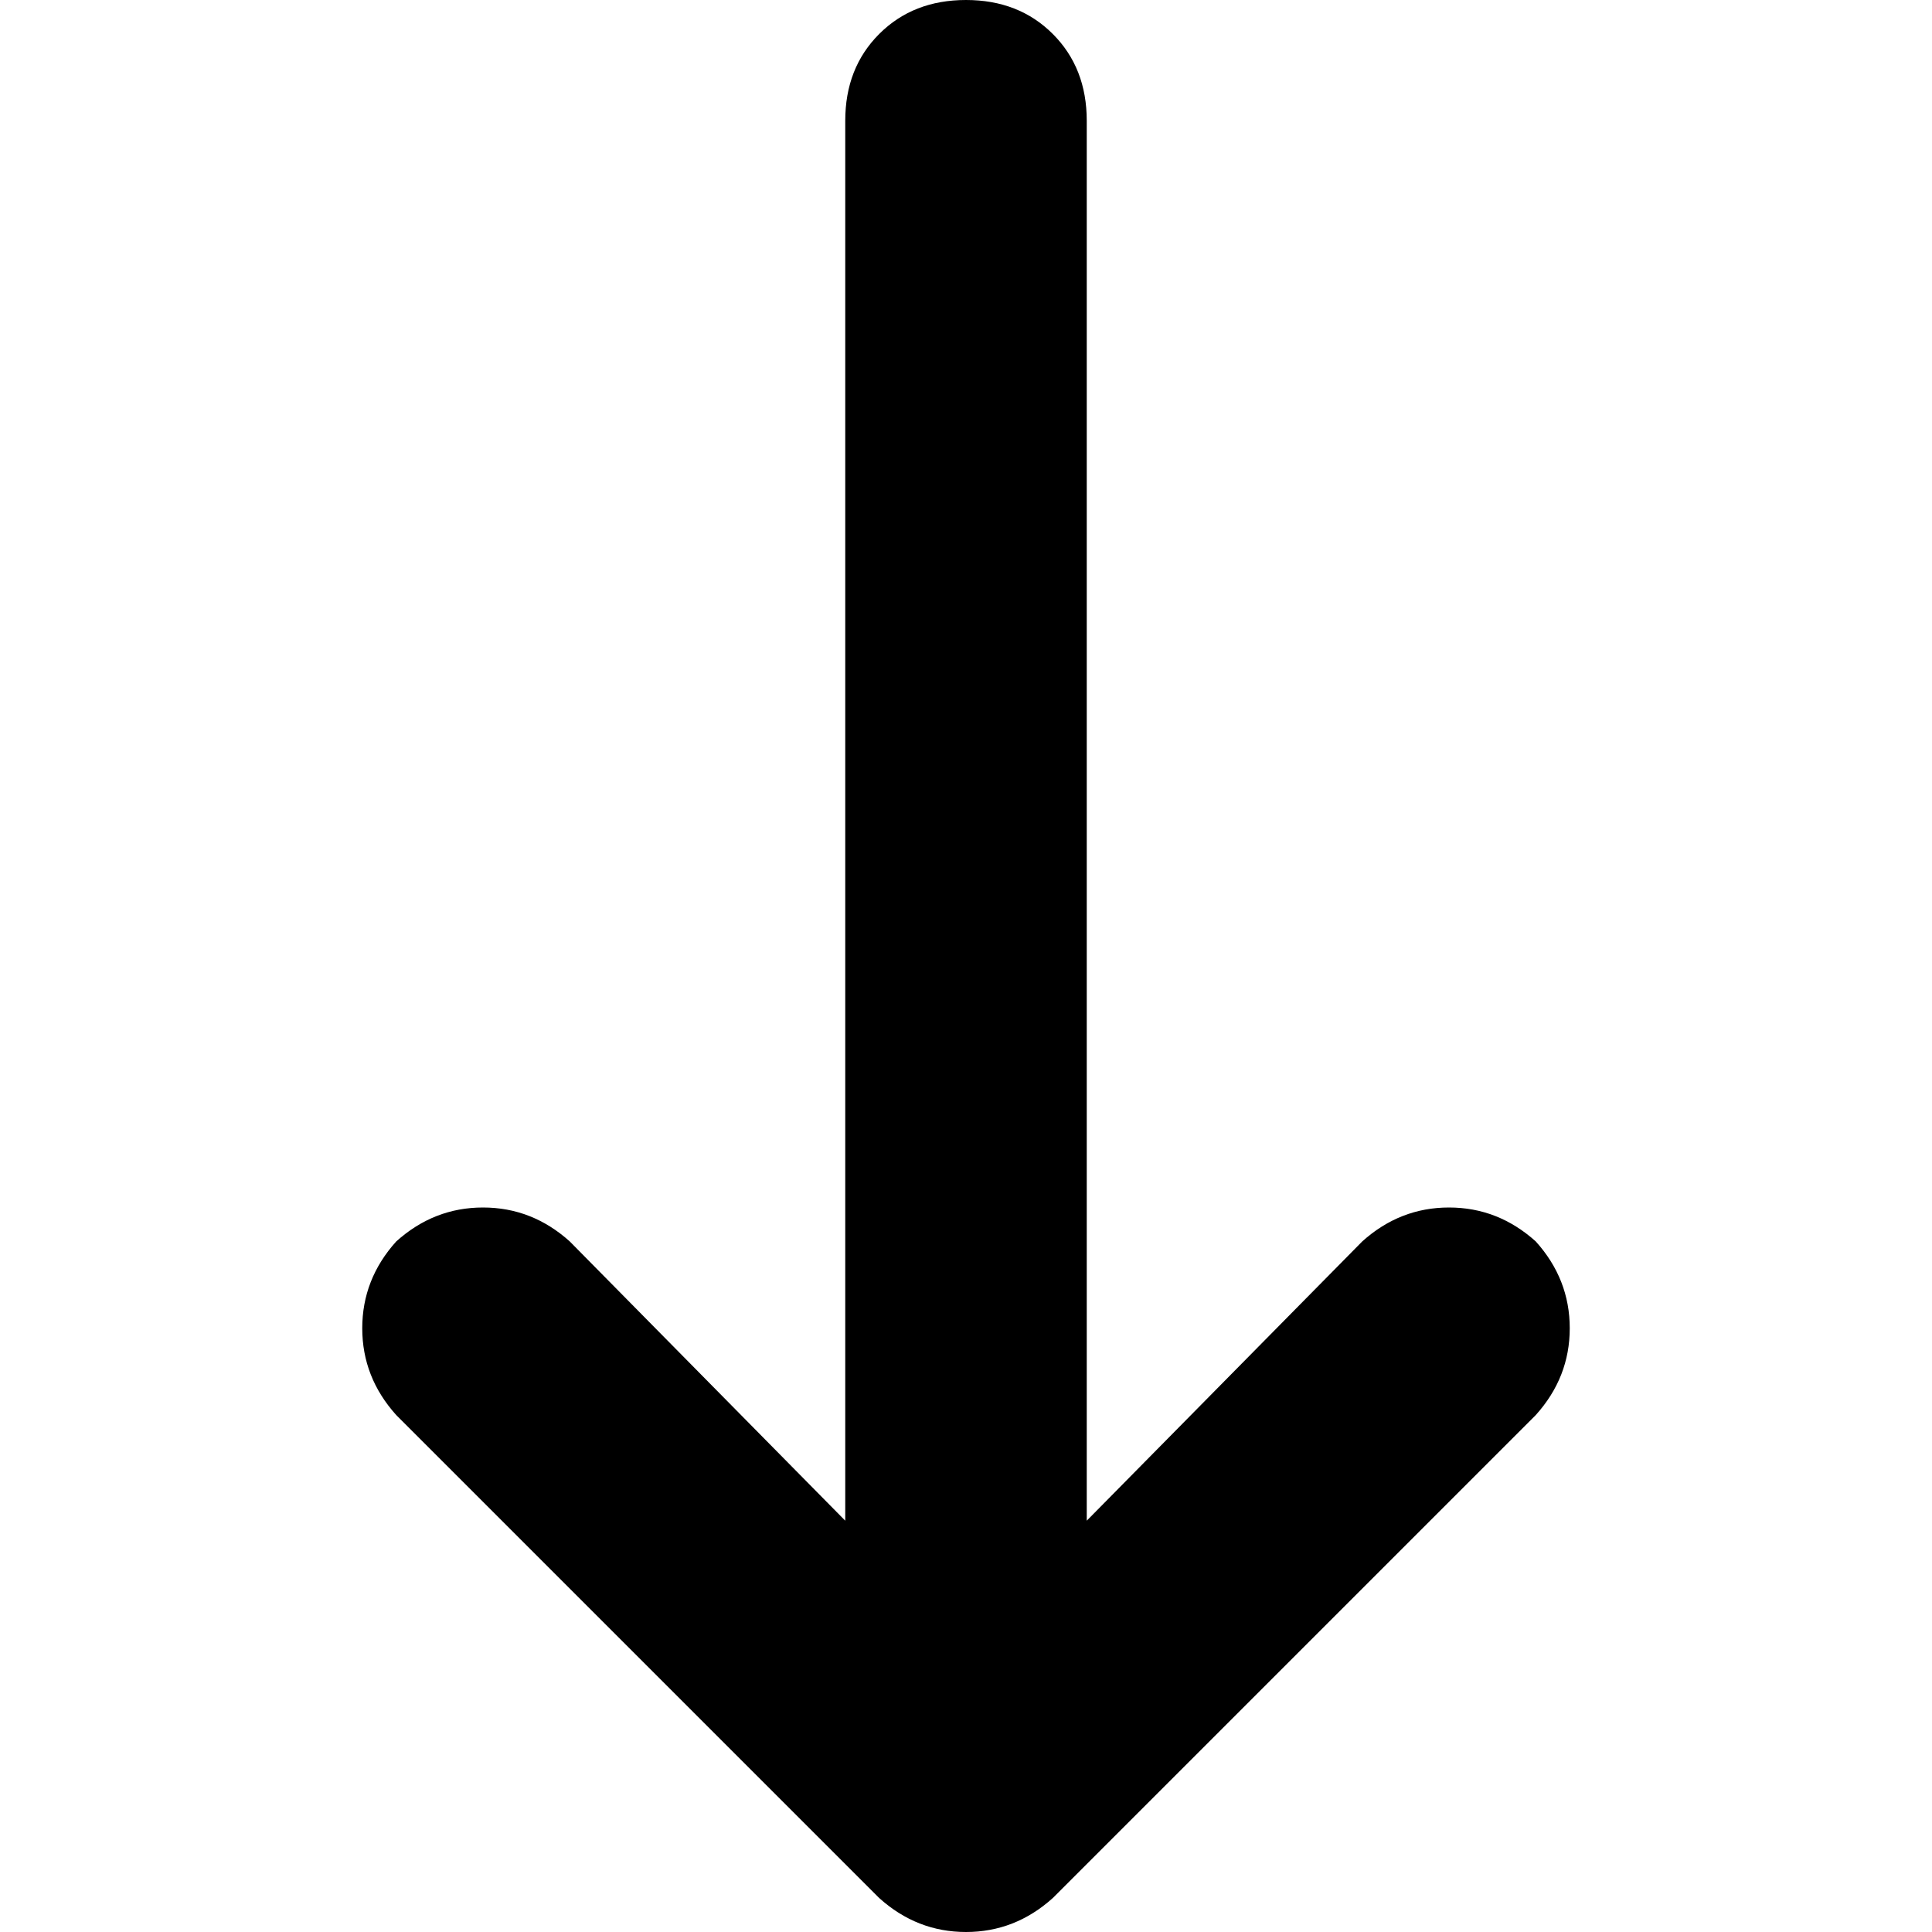 <svg xmlns="http://www.w3.org/2000/svg" viewBox="0 0 512 512">
  <path d="M 233 503 Q 243 512 256 512 L 256 512 L 256 512 Q 269 512 279 503 L 407 375 L 407 375 Q 416 365 416 352 Q 416 339 407 329 Q 397 320 384 320 Q 371 320 361 329 L 288 403 L 288 403 L 288 32 L 288 32 Q 288 18 279 9 Q 270 0 256 0 Q 242 0 233 9 Q 224 18 224 32 L 224 403 L 224 403 L 151 329 L 151 329 Q 141 320 128 320 Q 115 320 105 329 Q 96 339 96 352 Q 96 365 105 375 L 233 503 L 233 503 Z" />
</svg>
